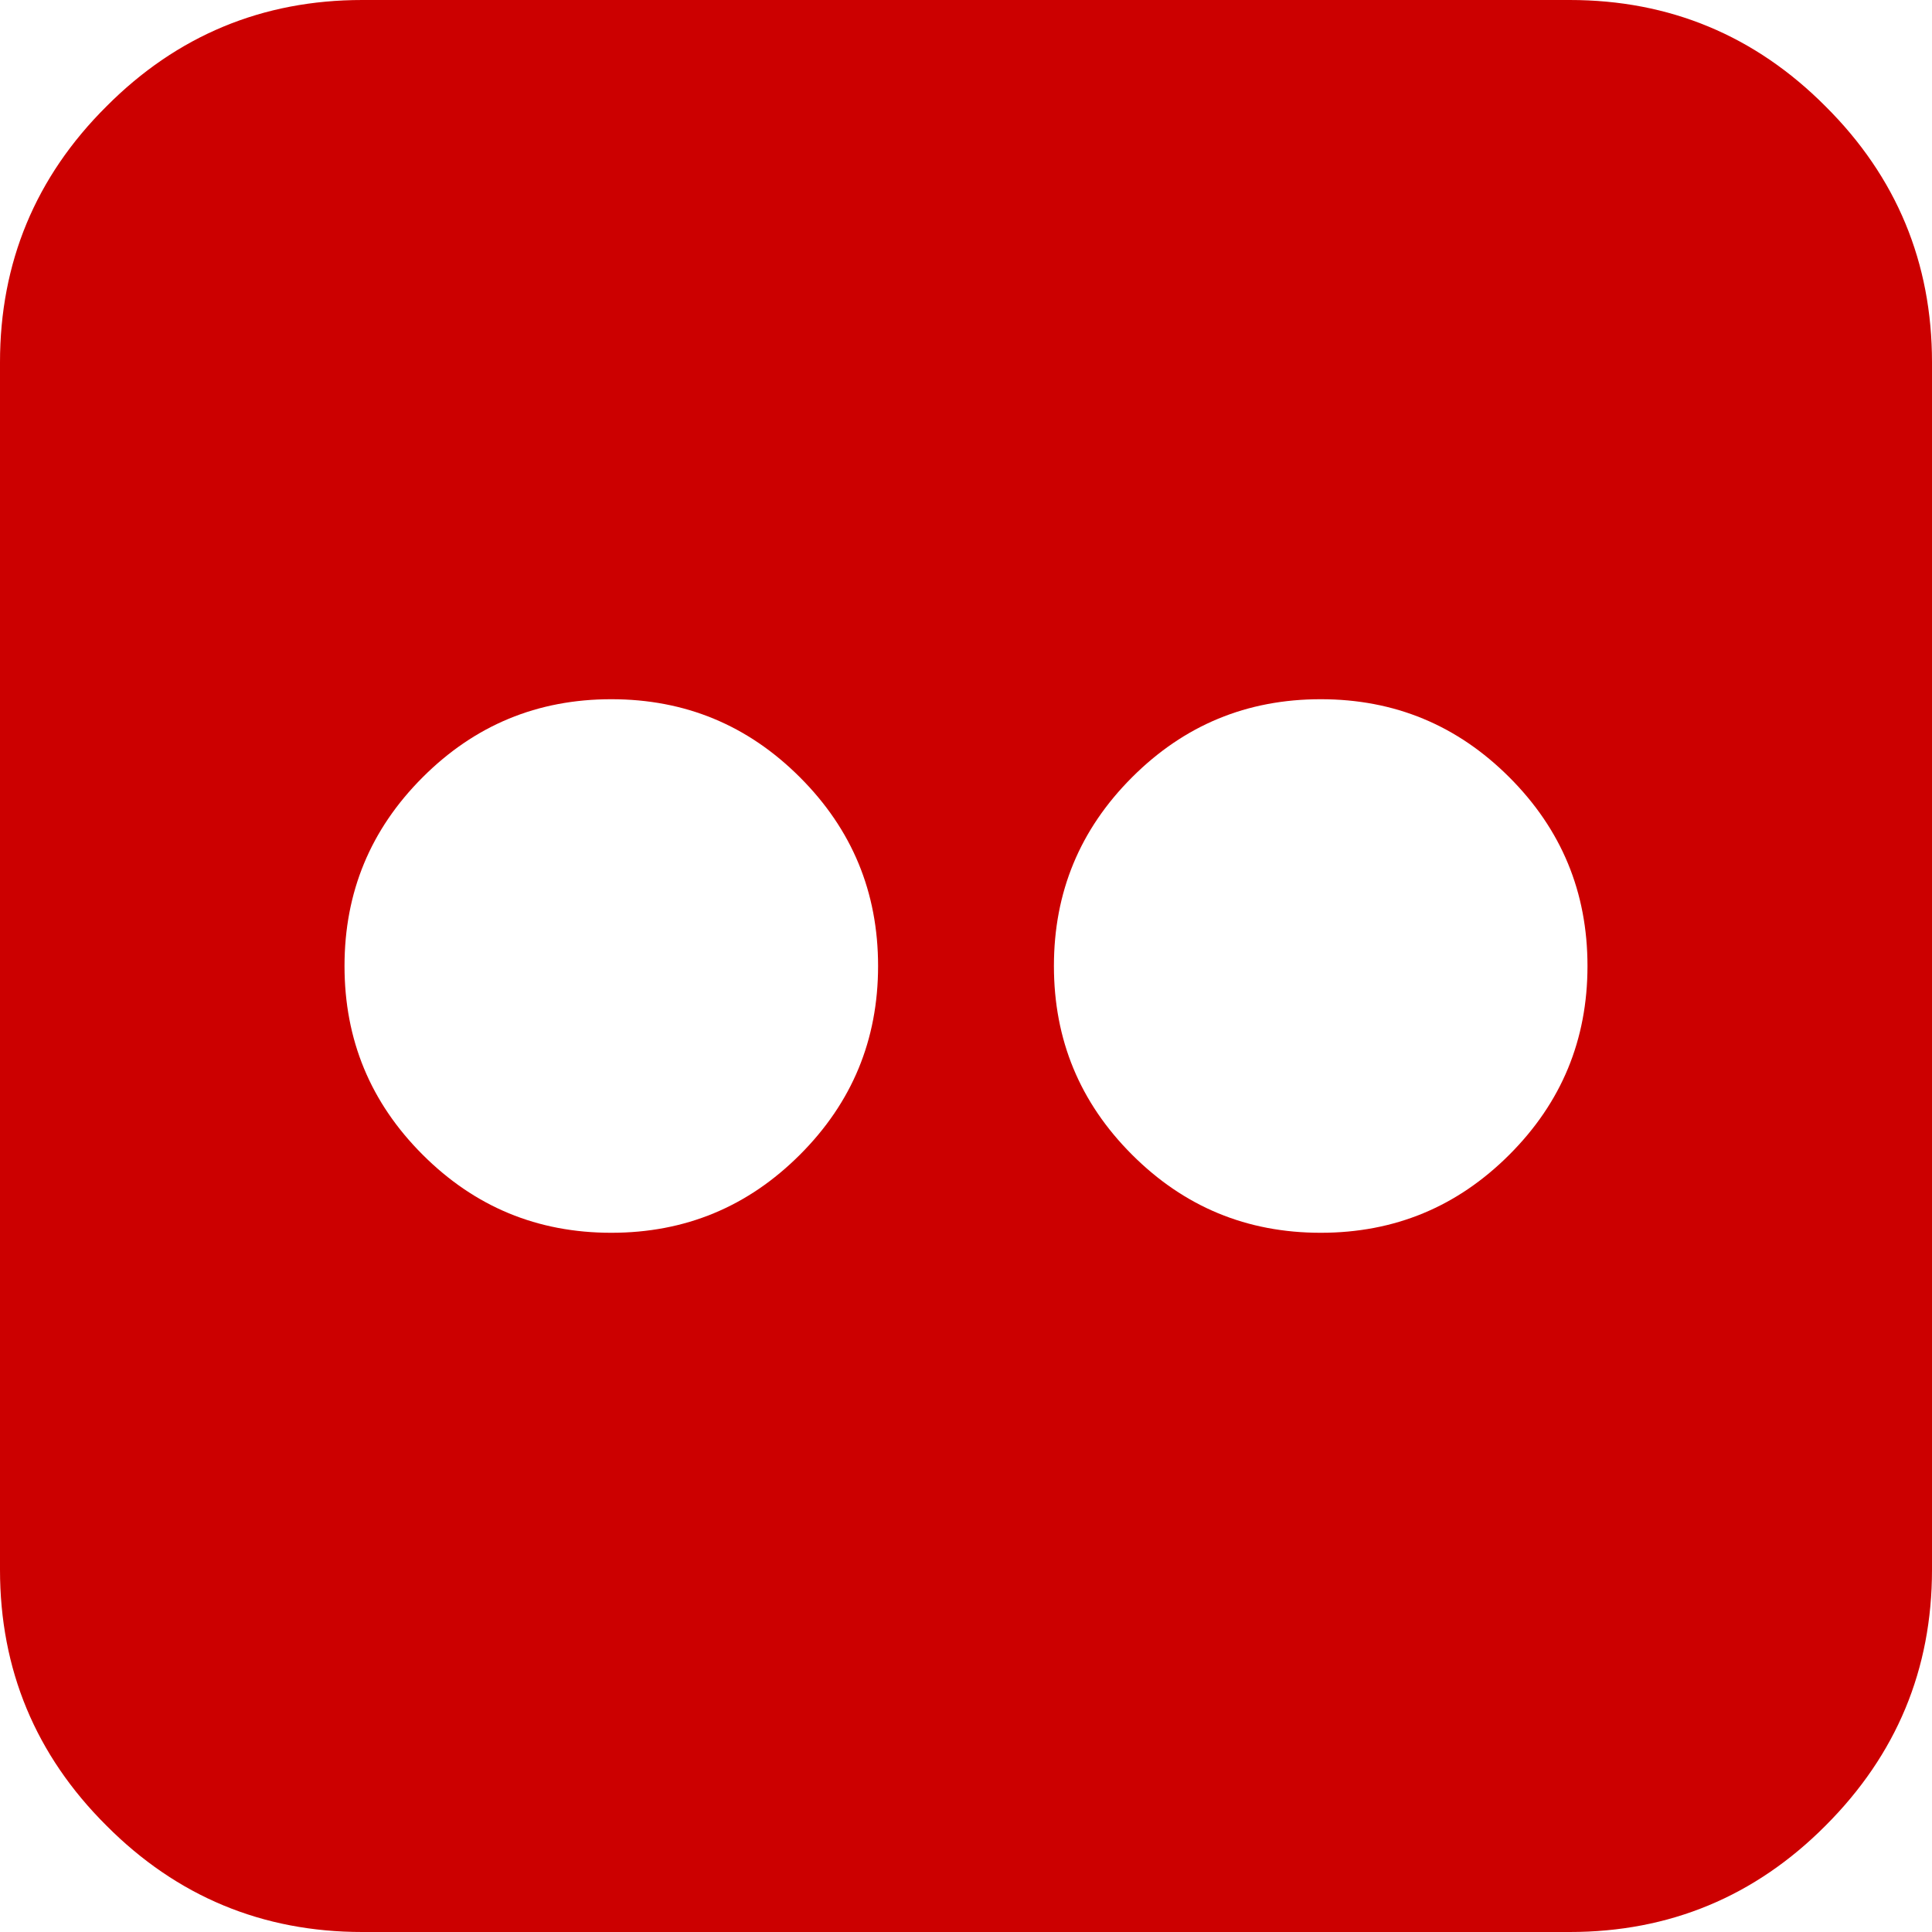 <?xml version="1.0" encoding="utf-8"?>
<!-- Generator: Adobe Illustrator 19.2.1, SVG Export Plug-In . SVG Version: 6.00 Build 0)  -->
<svg version="1.1" id="Capa_1" xmlns="http://www.w3.org/2000/svg" xmlns:xlink="http://www.w3.org/1999/xlink" x="0px" y="0px"
	 viewBox="0 0 512 512" style="enable-background:new 0 0 512 512;" xml:space="preserve">
<style type="text/css">
	.st0{fill:#CC0000;}
</style>
<g>
	<path class="st0" d="M483.8,28.2C465.1,9.4,442.4,0,416,0H96C69.6,0,46.9,9.4,28.2,28.2C9.4,46.9,0,69.6,0,96v320
		c0,26.4,9.4,49.1,28.2,67.8C46.9,502.6,69.6,512,96,512h320c26.4,0,49.1-9.4,67.8-28.2c18.8-18.8,28.2-41.4,28.2-67.8V96
		C512,69.6,502.6,46.9,483.8,28.2z M212,306c-13.8,13.8-30.4,20.7-50,20.7c-19.6,0-36.2-6.9-50-20.7c-13.8-13.8-20.7-30.4-20.7-50
		c0-19.6,6.9-36.2,20.7-50c13.8-13.8,30.4-20.7,50-20.7c19.6,0,36.2,6.9,50,20.7c13.8,13.8,20.7,30.4,20.7,50
		C232.7,275.6,225.8,292.2,212,306z M400,306c-13.8,13.8-30.4,20.7-50,20.7c-19.6,0-36.2-6.9-50-20.7c-13.8-13.8-20.7-30.4-20.7-50
		c0-19.6,6.9-36.2,20.7-50c13.8-13.8,30.4-20.7,50-20.7c19.6,0,36.2,6.9,50,20.7c13.8,13.8,20.7,30.4,20.7,50
		C420.7,275.6,413.8,292.2,400,306z"/>
</g>
</svg>
